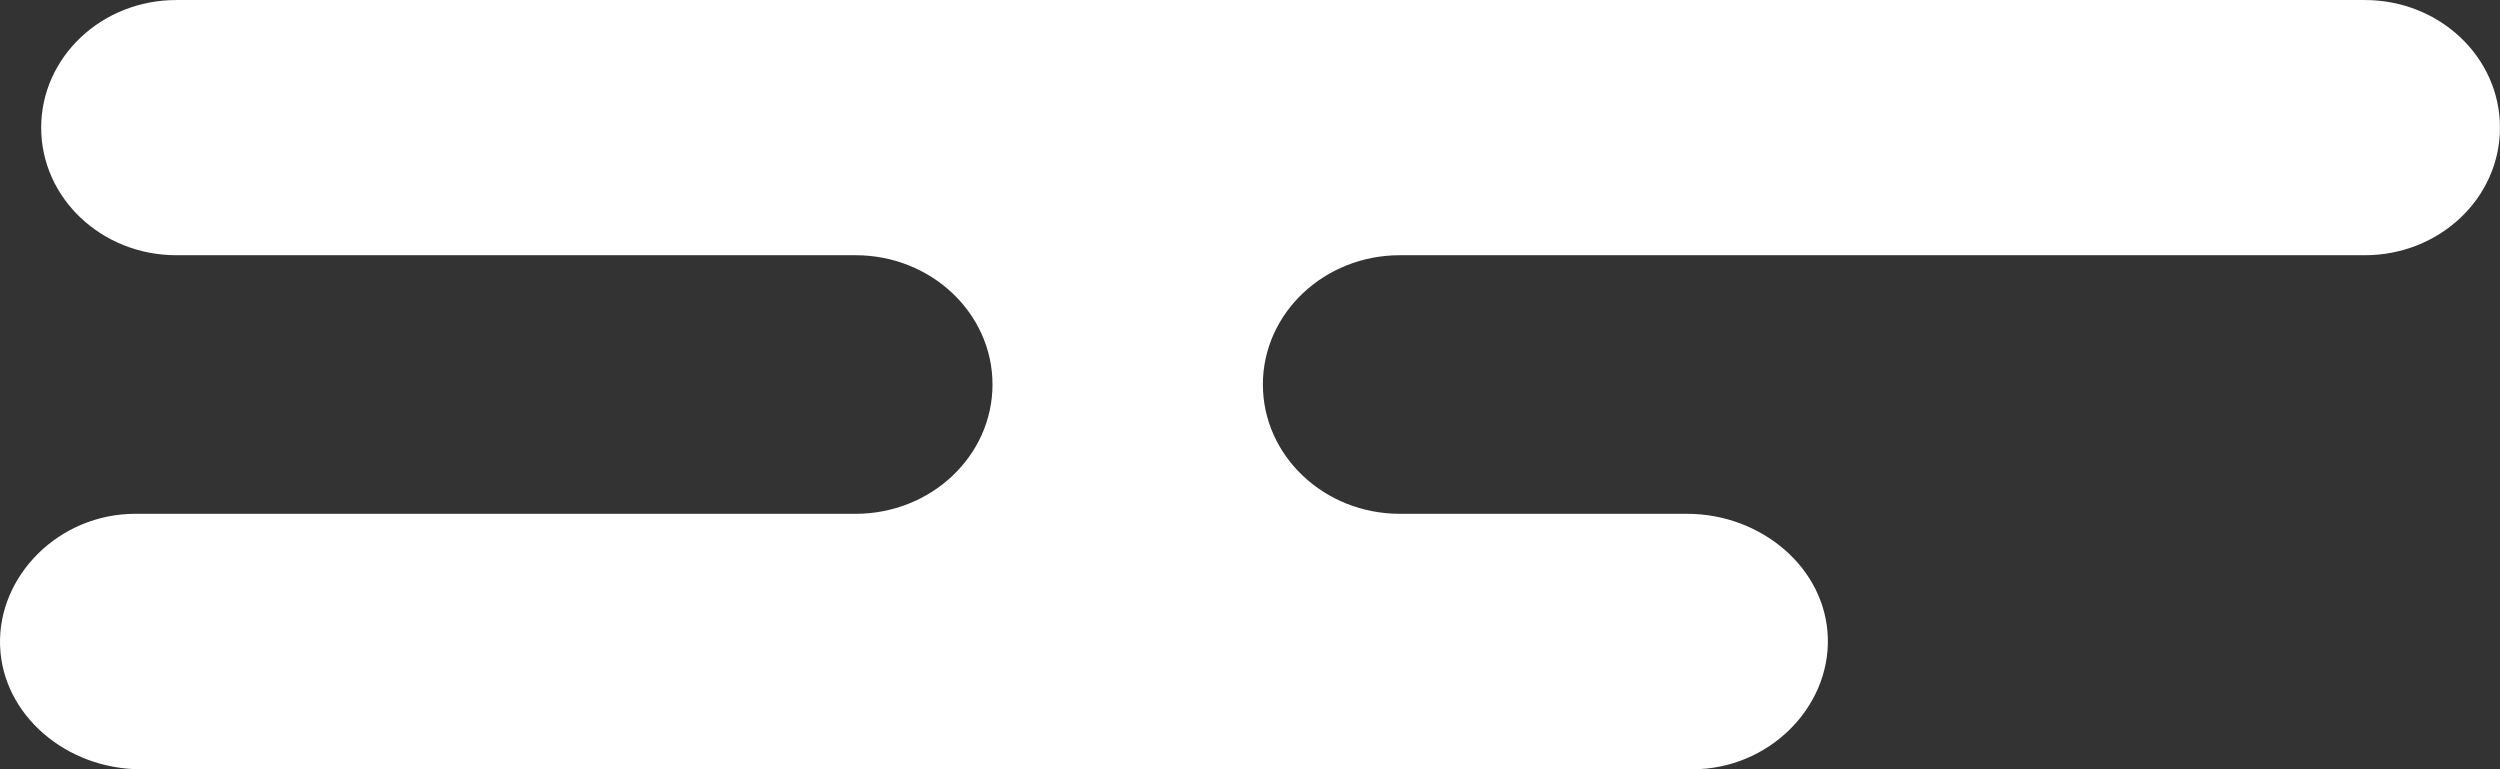 <svg xmlns:xlink="http://www.w3.org/1999/xlink" xmlns="http://www.w3.org/2000/svg" width="78" viewBox="0 0 78 24" height="24" fill="none"><rect x="0" y="0" width="78" height="24" fill="#333333" stroke="none"/><clipPath id="a"><path d="m0 0h78v24h-78z"></path></clipPath><g clip-path="url(#a)"><path fill="#fff" d="m73.783 7.963h-30.108c-2.358 0-4.273 1.807-4.273 4.034 0 2.227 1.915 4.034 4.273 4.034h8.962c2.31 0 4.322 1.683 4.391 3.864.069 2.181-1.845 4.106-4.218 4.106h-48.417c-2.31 0-4.321-1.683-4.391-3.864-.069-2.181 1.845-4.106 4.217-4.106h22.474c2.358 0 4.273-1.807 4.273-4.034 0-2.226-1.915-4.034-4.273-4.034h-21.191c-2.331 0-4.217-1.781-4.217-3.981 0-2.2 1.887-3.981 4.217-3.981l68.28-0c2.331-0 4.217 1.781 4.217 3.981s-1.887 3.981-4.217 3.981z"></path></g></svg>